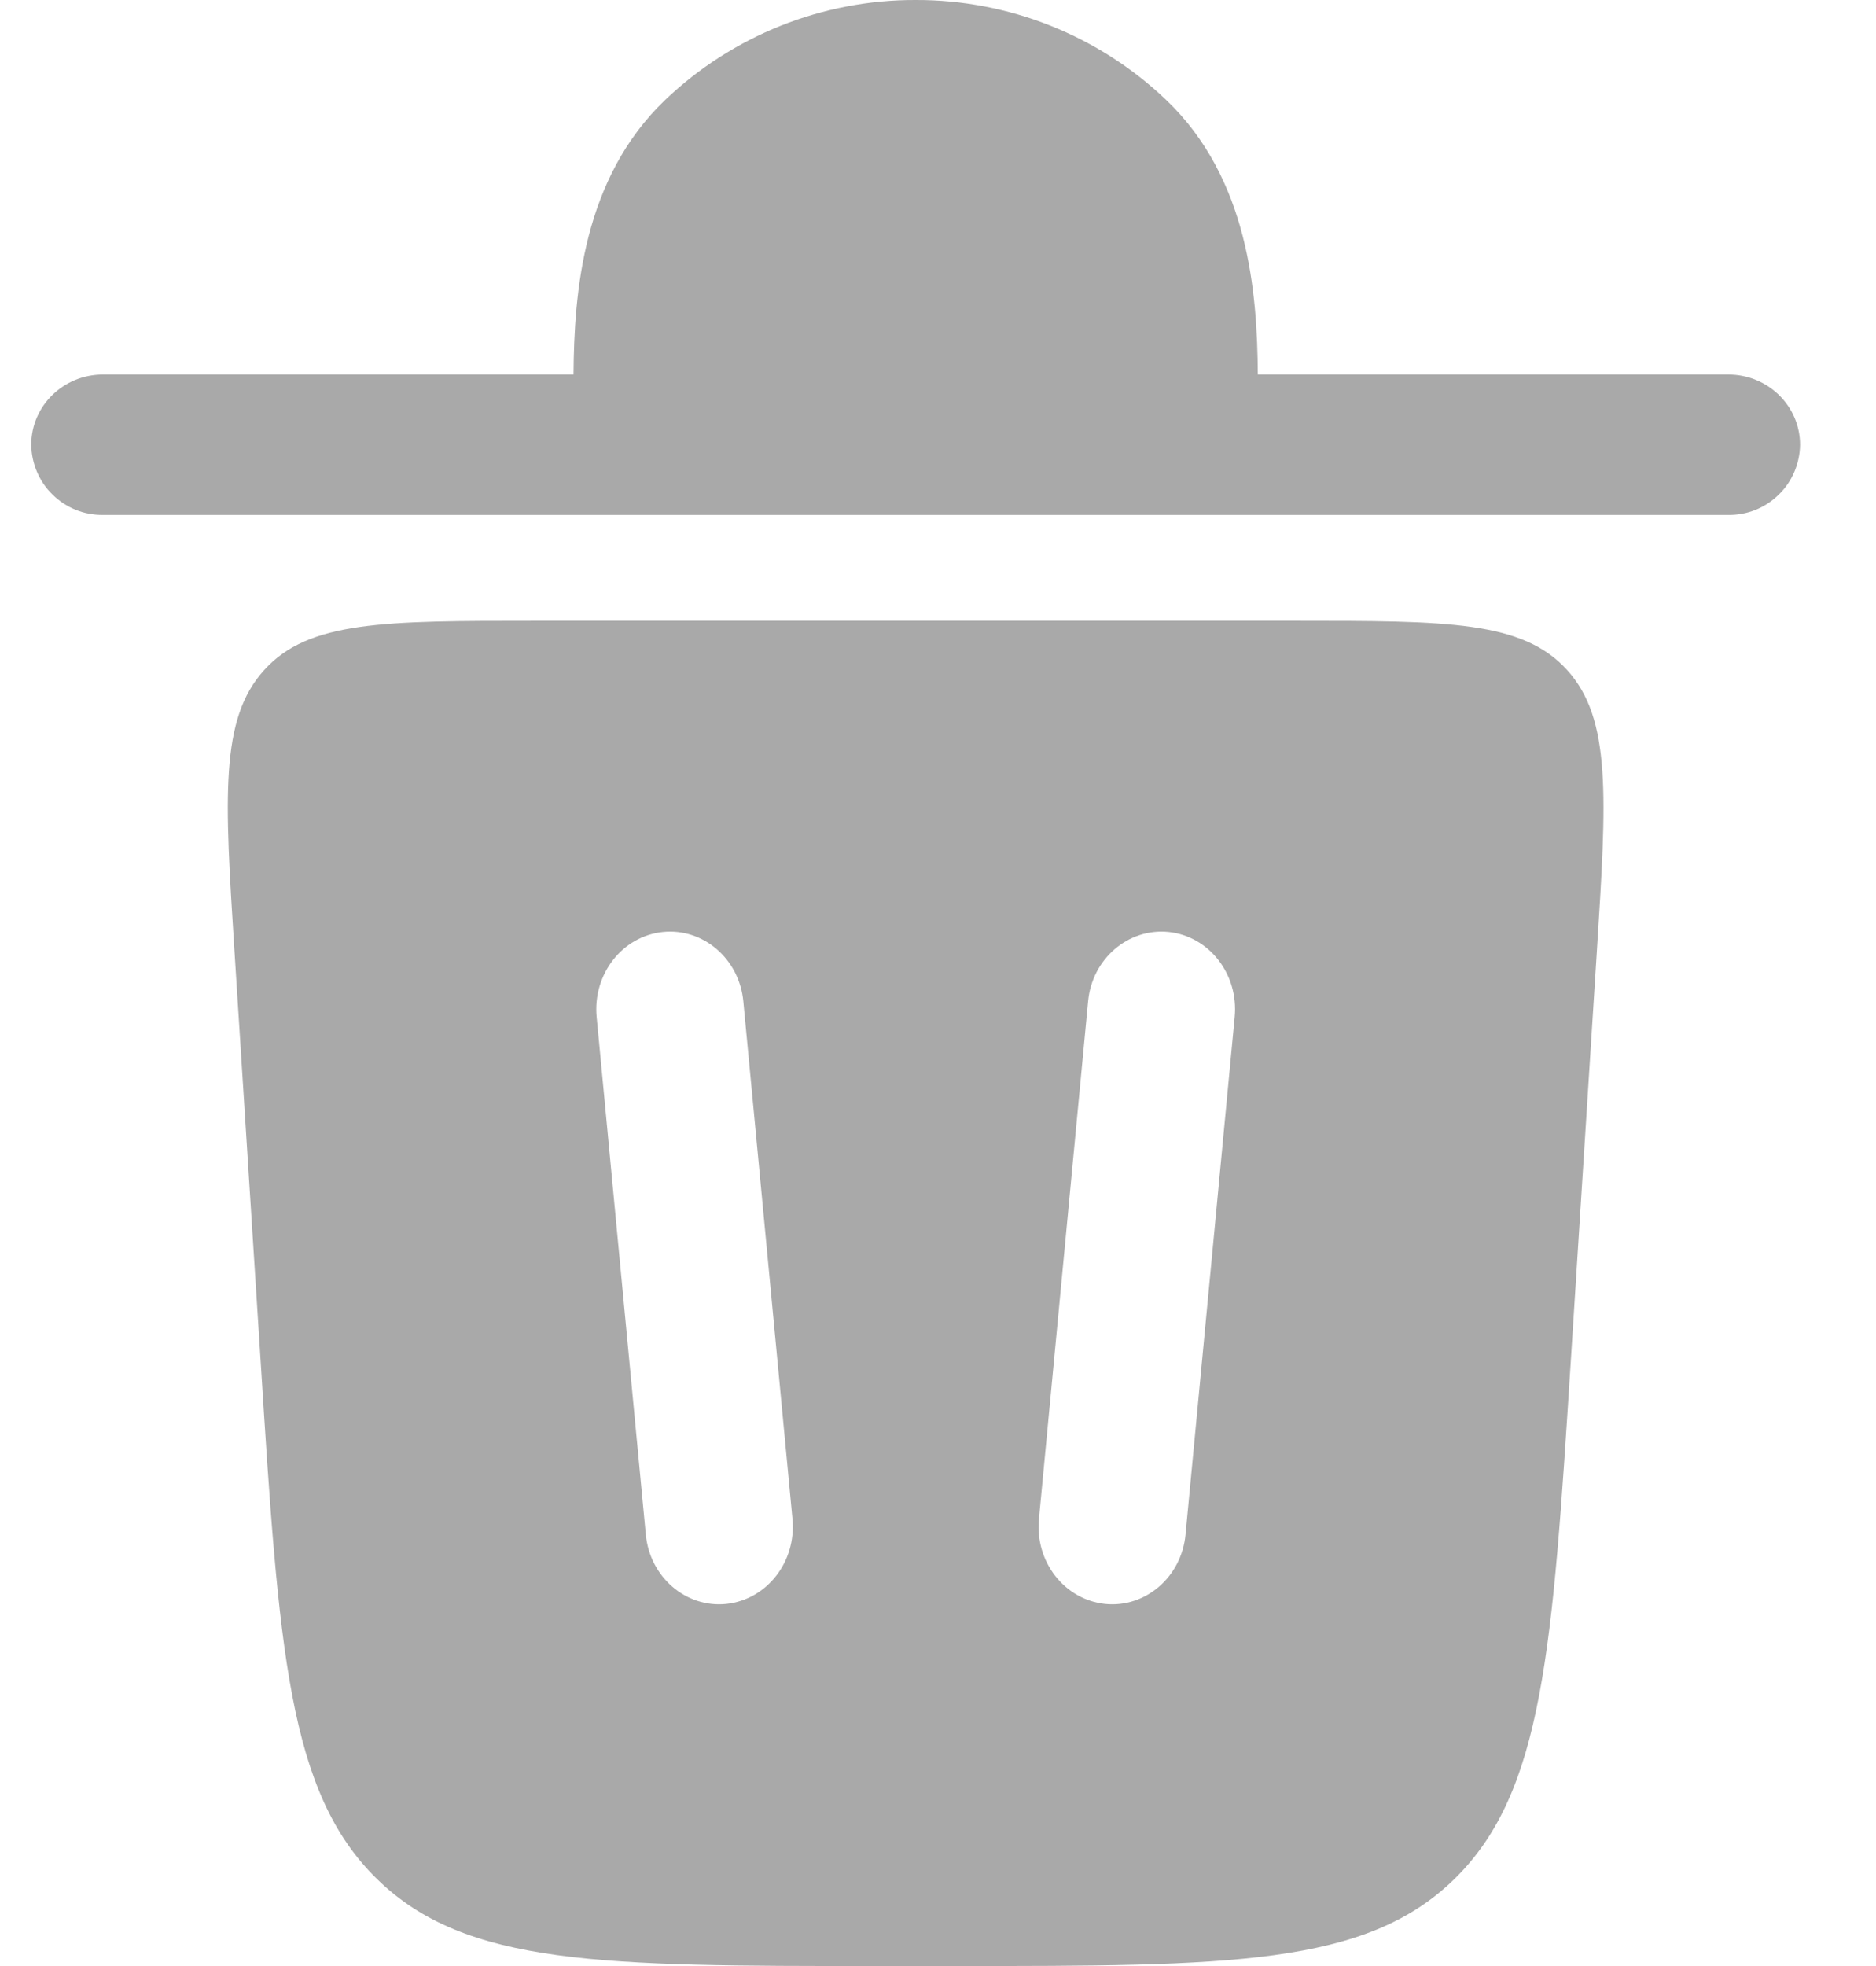 <svg width="21" height="22" viewBox="0 0 21 22" fill="none" xmlns="http://www.w3.org/2000/svg">
<g id="trash bin">
<path id="Vector" d="M0.35 4.976C0.35 4.542 0.71 4.191 1.153 4.191H6.42C6.426 3.265 6.528 1.997 7.445 1.119C8.201 0.398 9.206 -0.003 10.25 1.53768e-05C11.294 -0.003 12.299 0.398 13.055 1.119C13.973 1.997 14.074 3.265 14.08 4.191H19.347C19.79 4.191 20.15 4.543 20.15 4.976C20.149 5.081 20.127 5.184 20.086 5.28C20.045 5.376 19.986 5.463 19.911 5.535C19.837 5.608 19.748 5.666 19.652 5.705C19.555 5.744 19.451 5.763 19.347 5.762H1.153C1.049 5.763 0.945 5.744 0.848 5.705C0.752 5.666 0.663 5.608 0.589 5.535C0.514 5.463 0.455 5.376 0.414 5.28C0.373 5.184 0.351 5.081 0.35 4.976Z" fill="#A9A9A9"/>
<path id="Vector_2" fill-rule="evenodd" clip-rule="evenodd" d="M9.806 22H10.694C13.756 22 15.286 22 16.282 21.025C17.277 20.051 17.378 18.451 17.582 15.255L17.875 10.649C17.985 8.914 18.04 8.046 17.542 7.497C17.043 6.947 16.2 6.947 14.514 6.947H5.986C4.3 6.947 3.456 6.947 2.958 7.497C2.459 8.046 2.514 8.914 2.625 10.649L2.919 15.256C3.122 18.453 3.223 20.052 4.219 21.025C5.214 22 6.744 22 9.806 22ZM8.321 11.207C8.277 10.73 7.872 10.382 7.419 10.429C6.964 10.477 6.634 10.902 6.679 11.381L7.229 17.17C7.273 17.647 7.678 17.995 8.131 17.948C8.586 17.899 8.916 17.475 8.871 16.997L8.321 11.207ZM13.083 10.429C13.536 10.477 13.867 10.902 13.821 11.381L13.271 17.17C13.227 17.647 12.821 17.995 12.369 17.948C11.914 17.899 11.584 17.475 11.63 16.997L12.18 11.207C12.223 10.73 12.63 10.382 13.083 10.429Z" fill="#A9A9A9"/>
</g>
</svg>
